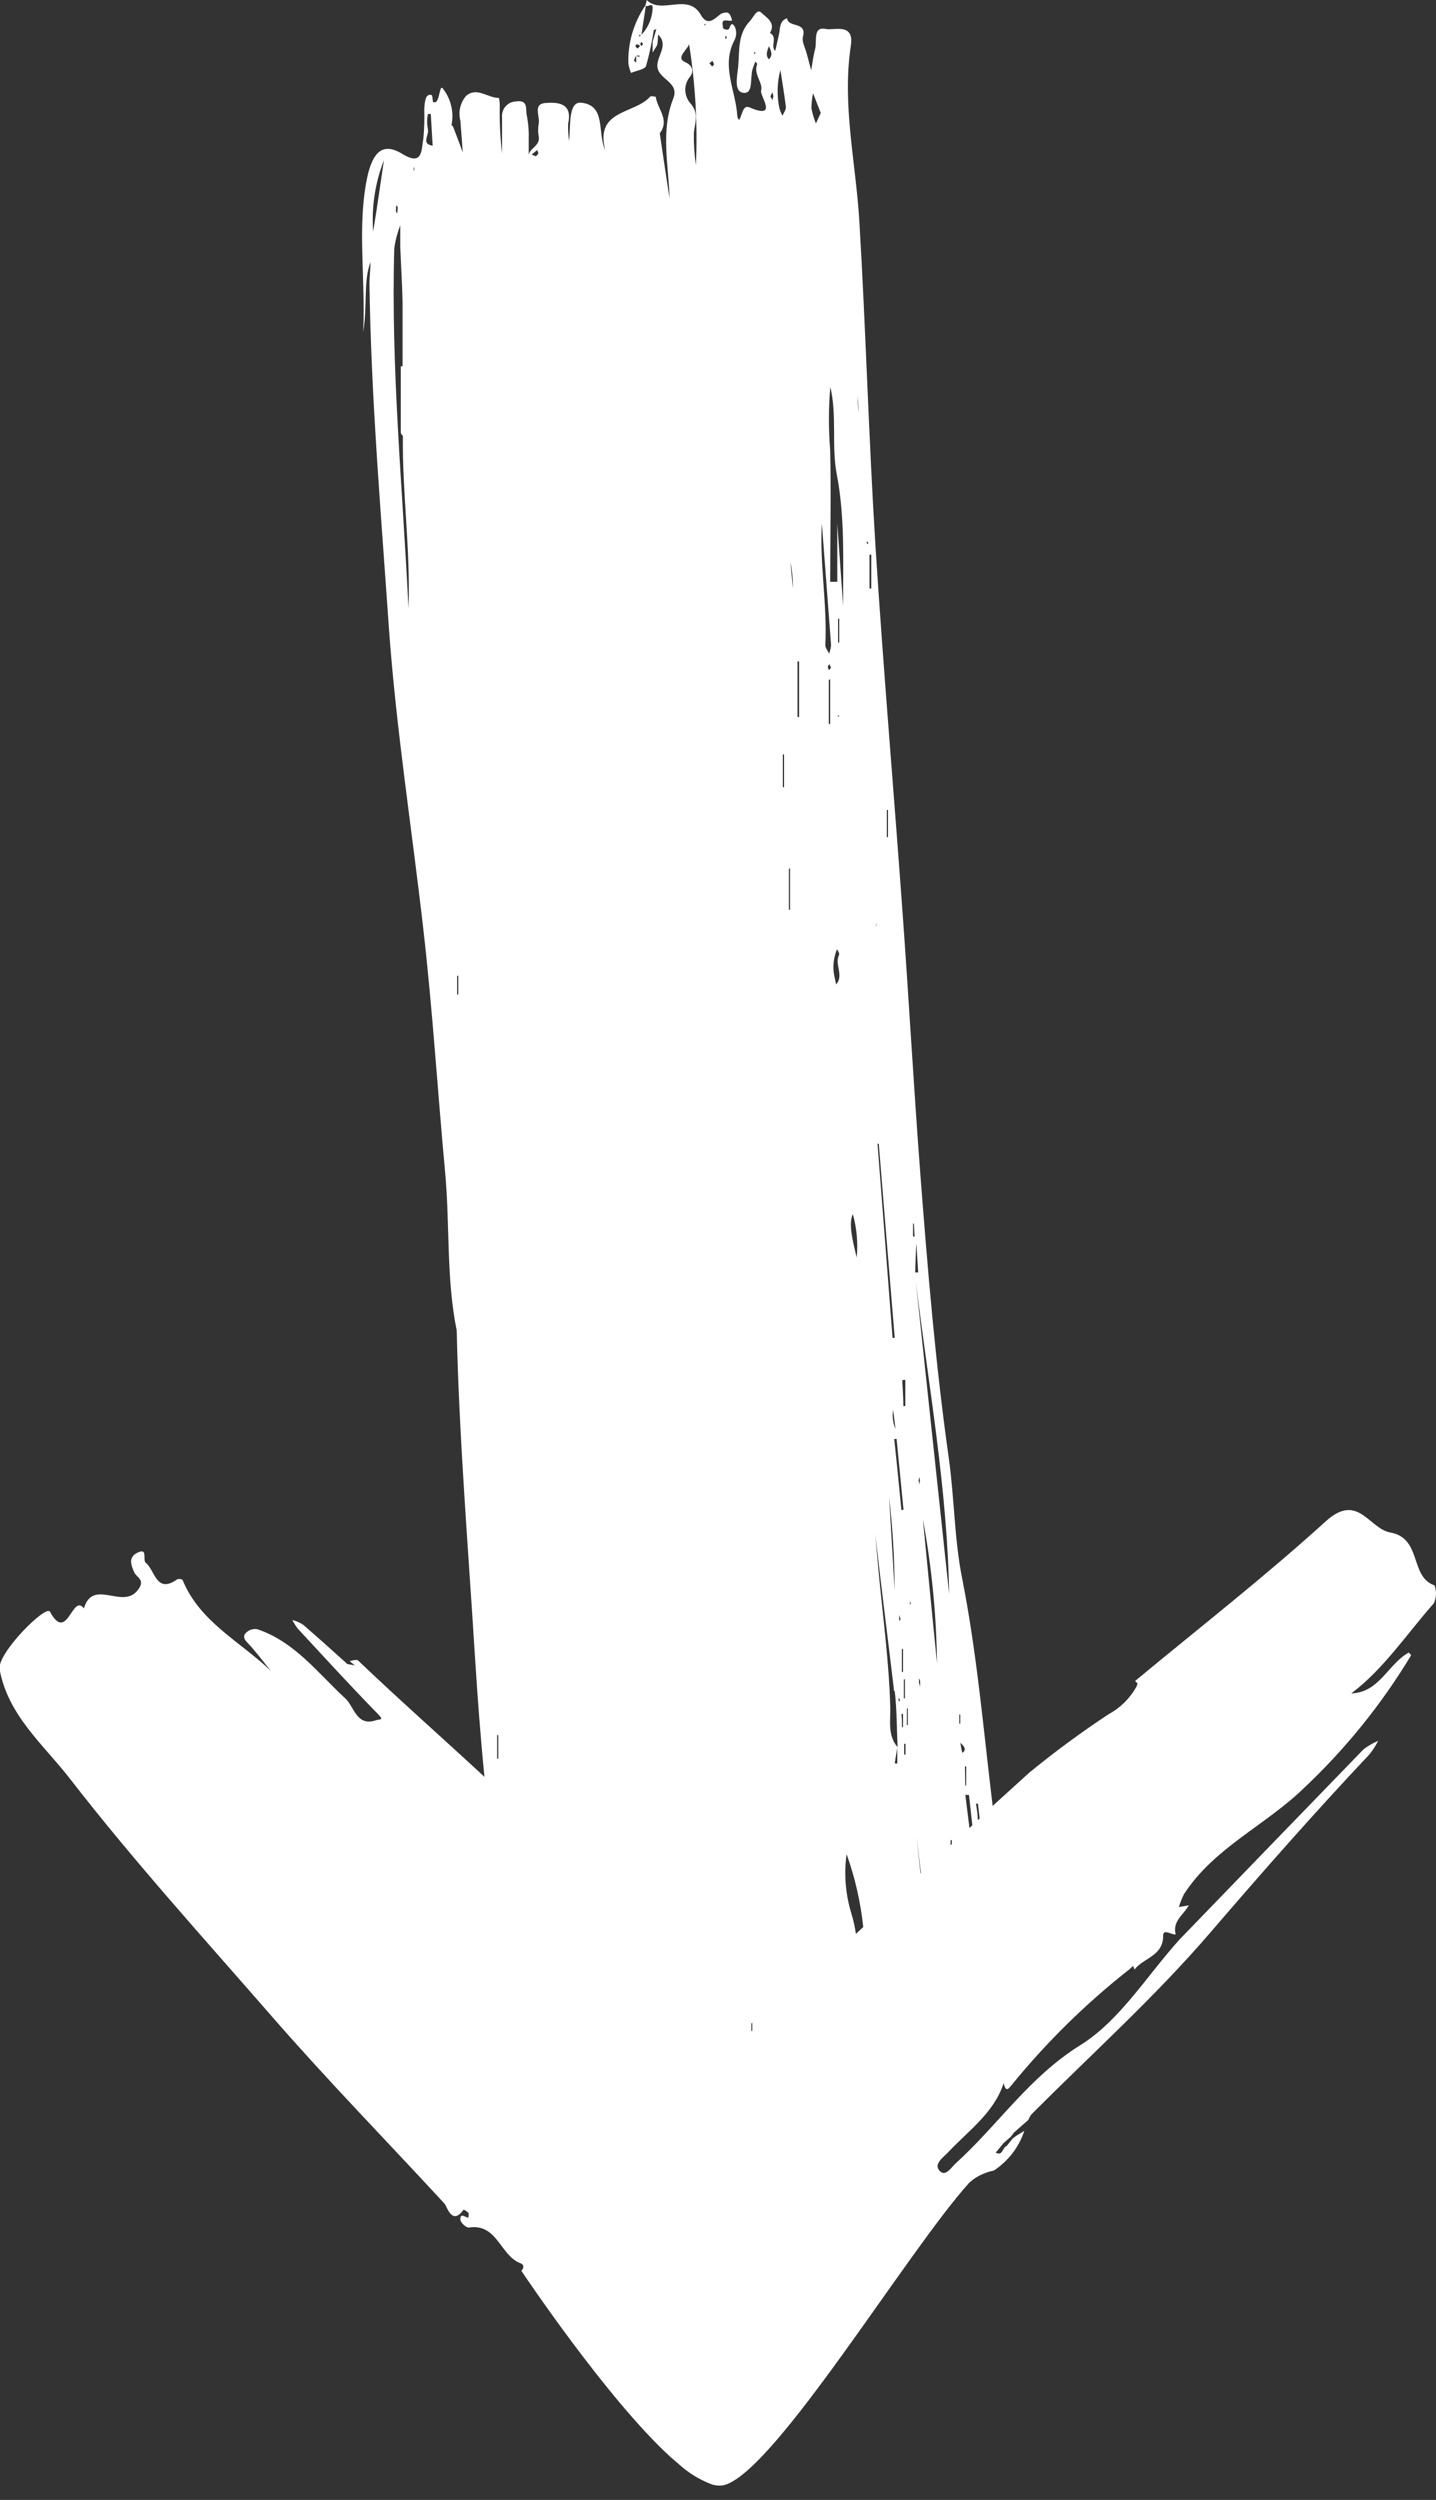 <svg width="27" height="47" viewBox="0 0 27 47" fill="none" xmlns="http://www.w3.org/2000/svg">
<rect x="0" y="0" width="27" height="47" fill="#333333" stroke="none"/>
<path d="M26.959 30.143C26.983 30.09 26.997 30.034 26.999 29.976C27.001 29.918 26.992 29.86 26.972 29.806C26.499 29.644 26.743 28.919 26.138 28.811C25.742 28.741 25.535 28.058 24.936 28.594C23.78 29.644 22.547 30.605 21.343 31.603L21.389 31.652C21.382 31.67 21.376 31.687 21.371 31.705C21.248 31.927 21.065 32.109 20.842 32.23C20.328 32.569 19.832 32.934 19.355 33.325L18.664 33.952C18.491 32.523 18.37 31.086 18.089 29.668C17.942 28.928 17.945 28.162 17.839 27.411C17.59 25.652 17.443 23.881 17.307 22.109C17.182 20.469 17.091 18.827 16.972 17.184C16.806 14.874 16.607 12.566 16.46 10.253C16.333 8.224 16.279 6.194 16.158 4.165C16.093 3.063 15.829 1.97 15.998 0.855C16.065 0.421 15.676 0.577 15.527 0.545C15.278 0.49 15.365 0.777 15.326 0.924C15.287 1.072 15.276 1.189 15.252 1.321C15.224 1.213 15.194 1.104 15.166 1C15.138 0.896 15.073 0.783 15.097 0.688C15.177 0.399 14.814 0.527 14.799 0.343C14.645 0.397 14.673 0.54 14.645 0.655C14.617 0.77 14.598 0.872 14.576 0.957C14.477 0.868 14.63 0.701 14.477 0.62C14.598 0.423 14.392 0.317 14.312 0.236C14.232 0.156 14.163 0.332 14.096 0.401C13.867 0.642 13.906 0.955 13.88 1.252C13.861 1.438 13.792 1.729 13.982 1.746C14.172 1.764 14.098 1.454 14.152 1.293C14.168 1.245 14.187 1.2 14.204 1.154C14.204 1.169 14.241 1.193 14.237 1.204C14.159 1.395 14.353 1.556 14.31 1.707C14.284 1.798 14.643 2.254 14.094 2.02C13.964 1.963 13.958 2.159 13.898 2.256C13.878 2.236 13.866 2.21 13.863 2.182C13.837 1.707 13.55 1.239 13.813 0.748C13.832 0.709 13.842 0.666 13.842 0.623C13.842 0.579 13.832 0.536 13.813 0.497C13.727 0.371 13.736 0.558 13.681 0.558C13.627 0.558 13.593 0.536 13.593 0.521C13.593 0.466 13.552 0.375 13.655 0.384C13.759 0.393 13.785 0.412 13.74 0.308C13.71 0.239 13.686 0.219 13.586 0.247C13.487 0.276 13.331 0.545 13.18 0.284C12.936 -0.15 12.445 0.284 12.158 0C12.158 0.035 12.143 0.069 12.134 0.104C11.916 0.423 11.804 0.802 11.815 1.189C11.823 1.252 11.84 1.313 11.864 1.371C11.962 1.328 12.121 1.308 12.147 1.241C12.209 1.023 12.257 0.801 12.29 0.577C12.29 0.564 12.322 0.555 12.34 0.547L12.32 0.62C12.303 0.675 12.286 0.731 12.271 0.785C12.271 0.853 12.271 0.922 12.271 0.989C12.294 0.948 12.32 0.907 12.346 0.866C12.372 0.824 12.366 0.729 12.374 0.649C12.575 0.846 12.361 1.037 12.359 1.232C12.359 1.497 12.791 1.536 12.657 1.857C12.418 2.471 12.573 3.111 12.59 3.736C12.527 3.325 12.465 2.915 12.405 2.506C12.599 2.254 12.361 2.048 12.329 1.82C12.329 1.82 12.236 1.796 12.221 1.82C11.934 2.146 11.179 2.059 11.38 2.822C11.225 2.497 11.404 1.983 10.931 1.931C10.697 1.907 10.726 2.289 10.702 2.655C10.684 2.546 10.678 2.435 10.682 2.324C10.771 1.933 10.484 1.918 10.25 1.937C10.017 1.957 10.155 2.187 10.129 2.324C10.115 2.404 10.115 2.486 10.129 2.566C10.162 2.738 9.963 2.783 9.941 2.911C9.941 2.814 9.941 2.718 9.941 2.623C9.946 2.471 9.934 2.319 9.905 2.169C9.876 2.072 9.946 1.87 9.704 1.907C9.666 1.908 9.629 1.917 9.595 1.933C9.561 1.949 9.53 1.972 9.505 2.001C9.481 2.029 9.462 2.063 9.451 2.099C9.439 2.135 9.436 2.173 9.44 2.211C9.44 2.428 9.44 2.66 9.44 2.885C9.404 2.583 9.39 2.279 9.397 1.974C9.396 1.93 9.391 1.885 9.382 1.842C9.166 1.842 8.965 1.625 8.762 1.805C8.708 1.868 8.671 1.943 8.652 2.024C8.634 2.105 8.635 2.189 8.656 2.269C8.673 2.469 8.686 2.668 8.701 2.866C8.643 2.708 8.584 2.547 8.522 2.389C8.514 2.374 8.503 2.361 8.489 2.352C8.513 2.235 8.512 2.114 8.485 1.998C8.459 1.881 8.408 1.772 8.336 1.677C8.262 1.562 8.278 1.853 8.193 1.922C8.182 1.922 8.15 1.922 8.146 1.922C8.118 1.87 8.161 1.738 8.046 1.794C7.995 1.82 7.984 1.955 7.977 2.039C7.983 2.229 7.978 2.419 7.96 2.608C7.921 2.796 7.96 3.137 7.569 2.896C7.178 2.655 7.018 2.896 6.921 3.261C6.705 4.198 6.873 5.142 6.83 6.242C6.912 5.695 6.83 5.293 6.966 4.929C6.966 5.068 6.944 5.22 6.947 5.363C6.979 7.504 7.163 9.639 7.31 11.774C7.444 13.676 7.742 15.562 7.958 17.456C8.133 18.974 8.228 20.517 8.37 22.046C8.461 23.033 8.388 24.033 8.587 25.012C8.634 27.058 8.803 29.097 8.93 31.138C8.978 31.898 9.034 32.657 9.109 33.406C8.321 32.676 7.513 31.963 6.733 31.219C6.707 31.193 6.629 31.219 6.575 31.23L6.672 31.312L6.53 31.284C6.255 31.036 5.981 30.789 5.702 30.548C5.639 30.507 5.57 30.476 5.497 30.457C5.527 30.516 5.562 30.572 5.603 30.624C6.104 31.164 6.601 31.709 7.115 32.234C7.225 32.347 7.139 32.319 7.076 32.34C6.702 32.47 6.661 32.086 6.493 31.932C5.974 31.453 5.544 30.869 4.84 30.631C4.808 30.625 4.775 30.625 4.744 30.632C4.712 30.639 4.682 30.653 4.656 30.672C4.583 30.724 4.559 30.785 4.645 30.876C4.808 31.045 4.946 31.236 5.095 31.416C4.518 30.863 3.753 30.492 3.433 29.704C3.419 29.695 3.402 29.688 3.385 29.686C3.368 29.684 3.35 29.686 3.334 29.691C2.934 29.976 2.917 29.52 2.74 29.381C2.675 29.329 2.794 29.077 2.567 29.201C2.418 29.284 2.459 29.418 2.524 29.561C2.569 29.663 2.753 29.702 2.578 29.91C2.29 30.253 1.748 29.67 1.577 30.24C1.361 29.945 1.264 30.904 0.94 30.301C0.866 30.162 -0.061 31.088 -0.007 31.386C0.151 32.254 0.819 32.8 1.316 33.442C2.521 34.998 3.846 36.456 5.138 37.94C6.18 39.135 7.286 40.267 8.358 41.43C8.405 41.482 8.498 41.851 8.716 41.543C8.751 41.556 8.782 41.577 8.807 41.604C8.82 41.621 8.807 41.663 8.807 41.693C8.749 41.693 8.651 41.589 8.656 41.73C8.656 41.784 8.768 41.888 8.816 41.879C9.354 41.797 9.405 42.411 9.786 42.55C9.833 42.567 9.872 42.617 9.803 42.693C9.803 42.693 11.393 45.079 12.599 46.186L12.752 46.318C12.93 46.482 13.137 46.612 13.362 46.7C13.446 46.733 13.537 46.739 13.625 46.719C14.585 46.442 17.065 42.318 18.223 41.038L18.297 40.975C18.413 40.893 18.546 40.836 18.686 40.808C18.956 40.631 19.158 40.368 19.26 40.061L19.111 40.153L19.04 40.205L18.928 40.346C18.848 40.367 18.858 40.543 18.722 40.471L18.871 40.289L19.008 40.17C19.025 40.146 19.044 40.122 19.062 40.096L19.336 39.855C19.35 39.819 19.369 39.785 19.392 39.753C20.52 38.619 21.717 37.545 22.756 36.334C23.733 35.197 24.72 34.074 25.747 32.985C25.811 32.905 25.867 32.819 25.913 32.729C25.815 32.77 25.723 32.823 25.639 32.887C24.486 34.076 23.334 35.267 22.182 36.46C21.57 37.135 21.064 37.979 20.321 38.445C19.358 39.04 18.77 39.946 17.975 40.667C17.886 40.747 17.776 40.938 17.664 40.81C17.551 40.682 17.737 40.56 17.826 40.465C18.208 40.057 18.69 39.725 18.871 39.163C18.915 39.365 18.975 39.252 19.042 39.174C19.692 38.38 20.427 37.659 21.233 37.026L21.304 36.961C21.315 36.983 21.324 37.005 21.332 37.029C21.49 36.812 21.873 36.779 21.87 36.391C21.87 36.254 22.024 36.378 22.106 36.369C22.039 36.12 22.255 35.998 22.352 35.822L22.166 35.853C22.191 35.769 22.223 35.688 22.262 35.61C22.826 34.742 23.774 34.33 24.5 33.633C25.289 32.893 25.974 32.047 26.533 31.119L26.488 31.069C26.095 31.286 25.935 31.822 25.407 31.837C26.017 31.379 26.447 30.722 26.959 30.143ZM14.187 1.013C14.187 1.013 14.174 1 14.174 0.994C14.174 0.987 14.185 0.994 14.191 0.978L14.207 0.996L14.187 1.013ZM12.024 0.651L12.052 0.67L12.013 0.688C12.016 0.675 12.02 0.663 12.024 0.651ZM11.916 1.143C11.929 1.109 11.944 1.076 11.962 1.044C11.962 1.087 11.962 1.13 11.962 1.176C11.945 1.164 11.93 1.15 11.916 1.135V1.143ZM12.018 1.074L11.964 1.044H12.024L12.018 1.074ZM11.988 0.913C11.972 0.9 11.958 0.885 11.946 0.868C11.946 0.868 11.966 0.831 11.972 0.831C11.995 0.838 12.017 0.849 12.037 0.861L11.988 0.913ZM12.061 0.868C12.061 0.855 12.037 0.84 12.037 0.829C12.037 0.818 12.055 0.801 12.063 0.785L12.089 0.829C12.081 0.843 12.072 0.856 12.061 0.868ZM12.061 0.651C12.089 0.471 12.115 0.289 12.143 0.108C12.18 0.141 12.275 0.035 12.271 0.15C12.265 0.337 12.191 0.515 12.063 0.651H12.061ZM7.016 4.352C6.983 3.895 7.053 3.437 7.219 3.011C7.152 3.458 7.091 3.905 7.016 4.352ZM7.448 3.857C7.459 3.87 7.478 3.883 7.478 3.894C7.478 3.905 7.478 3.966 7.465 4.014C7.454 3.99 7.444 3.977 7.444 3.964C7.444 3.951 7.448 3.905 7.45 3.857H7.448ZM7.679 11.42C7.571 9.17 7.348 6.925 7.413 4.669C7.434 4.52 7.472 4.375 7.526 4.235C7.526 4.369 7.526 4.504 7.526 4.636C7.539 4.983 7.562 5.33 7.569 5.678C7.569 6.081 7.569 6.482 7.569 6.886H7.536V6.018C7.536 6.723 7.536 7.426 7.536 8.131C7.536 8.153 7.556 8.175 7.575 8.196C7.562 9.27 7.72 10.344 7.681 11.42H7.679ZM7.778 3.204C7.777 3.186 7.777 3.168 7.778 3.15H7.789C7.79 3.168 7.79 3.186 7.789 3.204H7.778ZM8.046 2.425C8.026 2.333 8.026 2.236 8.046 2.143H8.1L8.135 2.74C7.904 2.703 8.083 2.527 8.042 2.425H8.046ZM8.617 18.697H8.595V18.345H8.617V18.697ZM17.307 35.217C17.281 34.985 17.257 34.753 17.232 34.521L17.316 35.217H17.307ZM16.823 33.152C16.838 33.056 16.853 32.961 16.871 32.865V33.156L16.823 33.152ZM16.907 31.928C16.913 31.942 16.917 31.955 16.92 31.969C16.92 31.969 16.92 31.982 16.907 31.989C16.9 31.975 16.895 31.961 16.892 31.945C16.892 31.945 16.897 31.935 16.903 31.928H16.907ZM16.907 30.472C16.907 30.436 16.907 30.399 16.907 30.362C16.914 30.387 16.922 30.412 16.933 30.436C16.928 30.448 16.922 30.459 16.914 30.47L16.907 30.472ZM16.979 32.225V32.473H16.959C16.959 32.39 16.959 32.306 16.948 32.223L16.979 32.225ZM16.957 31.433V31H16.979V31.433H16.957ZM17.173 30.861V30.67V30.861ZM17.285 27.915C17.285 27.891 17.285 27.865 17.27 27.841C17.274 27.817 17.279 27.793 17.285 27.769C17.291 27.793 17.295 27.818 17.296 27.843C17.295 27.867 17.292 27.891 17.285 27.915ZM17.301 31.603C17.301 31.646 17.301 31.687 17.301 31.731C17.301 31.698 17.285 31.663 17.279 31.629V31.553C17.285 31.566 17.296 31.581 17.296 31.598L17.301 31.603ZM17.359 28.596C17.52 29.479 17.607 30.375 17.618 31.273C17.532 30.416 17.45 29.566 17.355 28.591L17.359 28.596ZM18.387 33.907L18.42 34.189C18.409 34.2 18.398 34.21 18.385 34.219C18.385 34.117 18.364 34.002 18.351 33.911L18.387 33.907ZM18.282 34.317L18.228 34.367L18.15 33.746H18.219L18.282 34.317ZM18.143 33.21H18.167V33.57H18.15L18.143 33.21ZM18.098 32.961C18.066 32.874 18.059 32.744 18.052 32.757C18.046 32.77 18.219 32.872 18.094 32.956L18.098 32.961ZM18.037 32.234H18.055V32.405H18.037V32.234ZM17.895 34.592C17.895 34.618 17.895 34.644 17.895 34.672L17.873 34.692V34.599L17.895 34.592ZM17.852 30.023L17.218 24.081C17.458 26.055 17.819 28.019 17.847 30.019L17.852 30.023ZM17.232 23.404C17.244 23.621 17.255 23.767 17.264 23.923H17.208C17.21 23.762 17.218 23.606 17.227 23.4L17.232 23.404ZM17.167 22.996L17.184 23.012L17.197 23.248H17.167V22.996ZM17.121 30.114C17.122 30.131 17.122 30.148 17.121 30.164H17.108C17.107 30.148 17.107 30.133 17.108 30.117C17.108 30.117 17.117 30.121 17.121 30.117V30.114ZM17.052 32.119H17.069V32.434H17.05L17.052 32.119ZM17.026 32.987H17V32.785H17.026V32.987ZM16.994 31.928V31.572H17.015V31.93L16.994 31.928ZM17.022 25.942V26.435H16.985C16.985 26.272 16.972 26.11 16.964 25.947L17.022 25.942ZM16.989 28.387H16.948C16.905 27.942 16.861 27.497 16.814 27.053H16.858C16.901 27.496 16.946 27.945 16.989 28.394V28.387ZM16.821 29.906C16.786 29.318 16.754 28.73 16.717 28.142C16.785 28.728 16.82 29.317 16.821 29.906ZM16.793 26.509C16.806 26.611 16.821 26.726 16.838 26.864C16.788 26.753 16.773 26.629 16.793 26.509ZM16.674 15.227H16.696V15.739H16.674V15.227ZM16.523 21.504C16.622 22.722 16.722 23.938 16.823 25.153H16.782C16.688 23.935 16.594 22.717 16.499 21.499L16.523 21.504ZM16.473 17.356C16.476 17.378 16.476 17.401 16.473 17.423C16.468 17.401 16.468 17.378 16.473 17.356ZM16.473 17.764C16.473 17.779 16.473 17.764 16.473 17.764V17.764ZM16.823 31.791C16.864 32.141 16.86 32.496 16.877 32.848C16.687 32.631 16.745 32.349 16.739 32.102C16.717 31.258 16.603 30.418 16.523 29.583C16.499 29.34 16.48 29.095 16.458 28.85C16.57 29.839 16.696 30.82 16.812 31.8L16.823 31.791ZM16.348 10.429H16.382V11.064H16.348V10.429ZM16.309 10.179C16.316 10.189 16.321 10.2 16.324 10.212C16.324 10.212 16.324 10.225 16.311 10.229L16.292 10.197L16.309 10.179ZM16.162 7.821C16.135 7.699 16.123 7.575 16.127 7.45C16.134 7.578 16.145 7.702 16.155 7.821H16.162ZM16.037 22.834C16.11 23.097 16.134 23.371 16.108 23.643C16.024 23.296 15.957 23.022 16.03 22.834H16.037ZM15.922 34.87C16.078 35.309 16.182 35.766 16.231 36.23L16.093 36.358C16.075 36.232 16.047 36.107 16.011 35.985C15.899 35.625 15.866 35.244 15.916 34.87H15.922ZM14.719 14.798V14.184H14.742V14.802L14.719 14.798ZM15.583 12.598C15.573 12.576 15.568 12.553 15.566 12.529C15.566 12.514 15.587 12.501 15.598 12.485C15.598 12.509 15.617 12.531 15.626 12.557L15.583 12.598ZM15.609 12.772V13.611H15.583V12.78L15.609 12.772ZM15.758 13.451H15.773C15.774 13.458 15.774 13.465 15.773 13.472H15.749L15.758 13.451ZM15.758 12.084V11.633H15.78V12.077L15.758 12.084ZM15.773 17.959C15.689 18.137 15.872 18.338 15.721 18.508L15.682 18.323C15.655 18.162 15.675 17.997 15.738 17.846C15.758 17.883 15.793 17.933 15.773 17.959ZM15.607 7.257C15.745 7.804 15.628 8.374 15.734 8.921C15.89 9.734 15.849 10.559 15.853 11.392C15.82 10.917 15.786 10.442 15.743 9.843V10.938H15.609C15.609 10.114 15.628 9.287 15.609 8.463C15.577 8.062 15.578 7.658 15.613 7.257H15.607ZM15.449 9.797C15.512 10.62 15.57 11.377 15.626 12.13C15.621 12.184 15.609 12.237 15.589 12.288C15.563 12.234 15.516 12.179 15.518 12.127C15.557 11.351 15.403 10.576 15.455 9.797H15.449ZM15.287 1.753L15.432 2.124C15.399 2.196 15.371 2.258 15.341 2.321C15.305 2.231 15.276 2.137 15.257 2.041C15.257 1.945 15.267 1.848 15.287 1.753ZM14.995 12.435H15.025V13.481H14.995V12.435ZM14.909 11.064C14.891 10.889 14.876 10.719 14.861 10.565C14.895 10.729 14.911 10.897 14.909 11.064ZM14.833 16.33H14.855V17.104H14.833V16.33ZM14.673 1.315C14.695 1.456 14.742 1.736 14.777 2.015C14.777 2.065 14.736 2.122 14.712 2.176C14.686 2.128 14.666 2.077 14.652 2.024C14.605 1.789 14.612 1.546 14.673 1.315ZM14.522 1.736C14.531 1.759 14.538 1.784 14.541 1.809C14.537 1.836 14.53 1.862 14.52 1.887C14.52 1.866 14.5 1.842 14.485 1.812L14.522 1.736ZM14.457 0.868C14.496 0.952 14.539 1.035 14.457 1.115C14.39 1.044 14.423 0.959 14.457 0.868ZM14.144 38.029V38.183H14.127V38.044L14.144 38.029ZM13.651 0.67L13.666 0.714L13.638 0.731C13.636 0.717 13.636 0.702 13.638 0.688C13.638 0.688 13.645 0.677 13.651 0.67ZM13.396 1.145C13.409 1.165 13.419 1.187 13.424 1.211C13.424 1.224 13.401 1.237 13.39 1.25L13.338 1.189L13.396 1.145ZM13.264 0.445C13.264 0.445 13.275 0.46 13.264 0.464C13.259 0.47 13.252 0.476 13.245 0.479C13.243 0.472 13.243 0.465 13.245 0.458C13.245 0.458 13.264 0.449 13.269 0.445H13.264ZM12.951 0.796C13.074 1.559 13.119 2.333 13.085 3.105C13.055 2.903 13.042 2.699 13.046 2.495C13.068 2.295 13.15 2.126 12.971 1.931C12.915 1.862 12.885 1.776 12.885 1.688C12.885 1.599 12.915 1.514 12.971 1.445C13.003 1.412 13.087 1.258 12.88 1.167C12.672 1.076 13.007 0.879 12.951 0.796ZM10.101 2.82C10.101 2.84 10.127 2.864 10.121 2.879C10.117 2.892 10.111 2.903 10.102 2.913C10.093 2.924 10.083 2.932 10.071 2.937C10.071 2.937 10.034 2.922 9.997 2.905L10.101 2.82ZM9.347 32.62H9.369V33.065H9.347V32.62Z" fill="white"/>
</svg>
